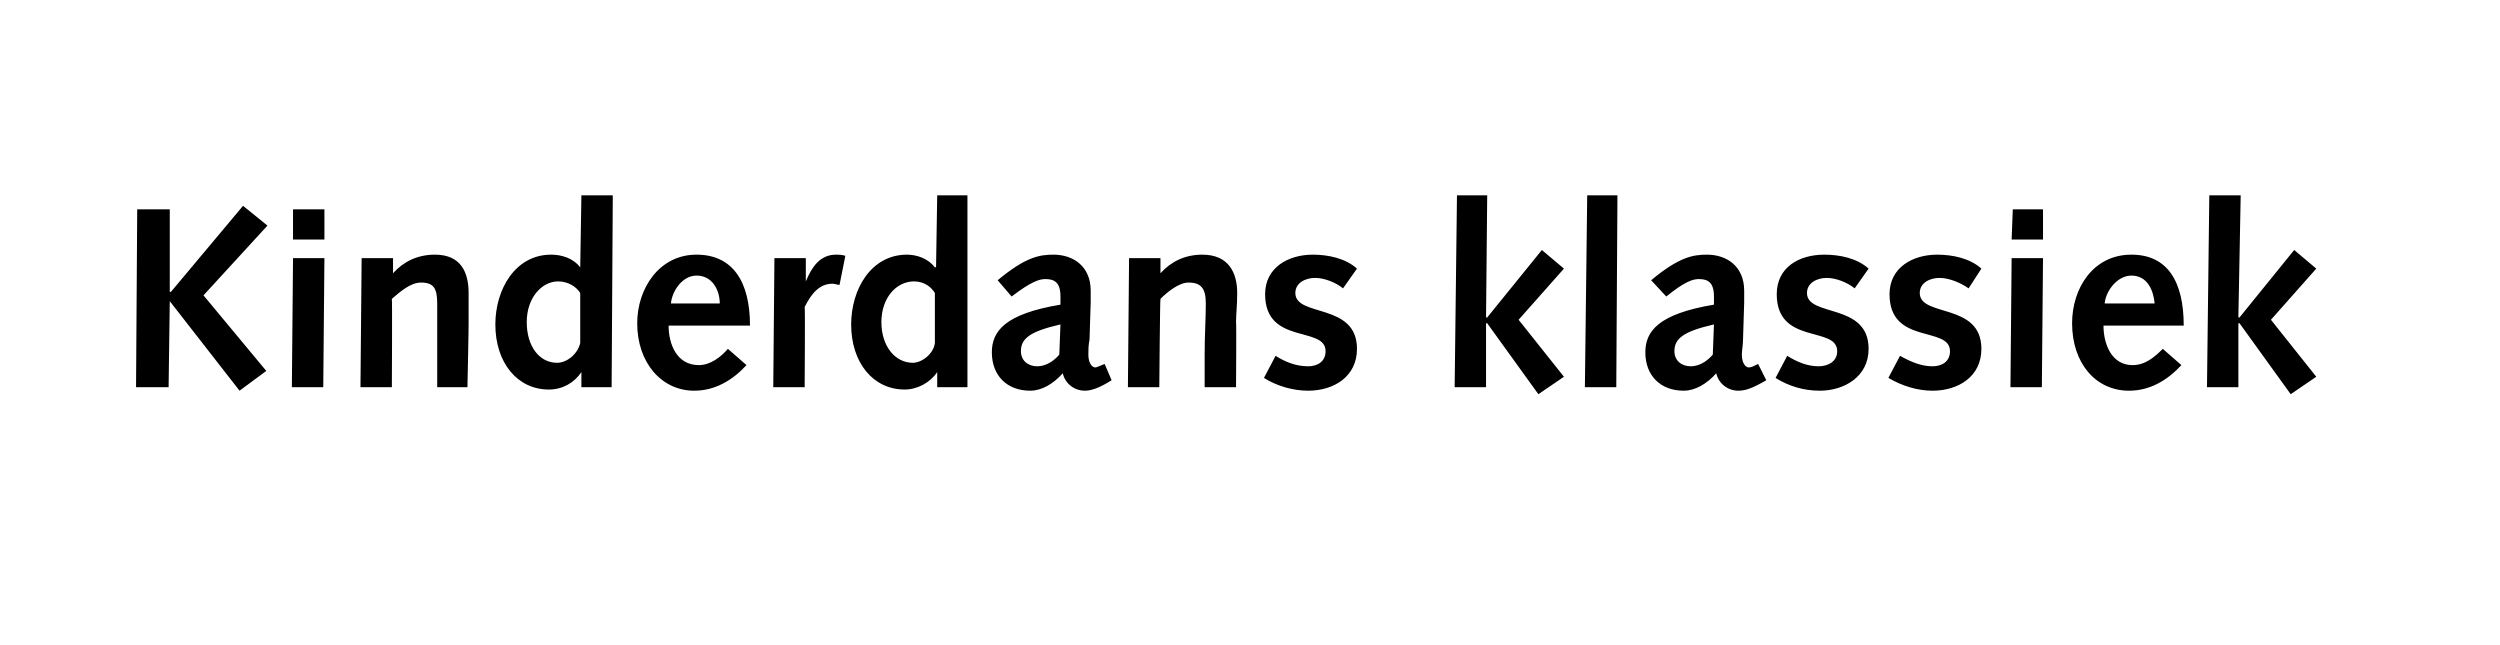<?xml version="1.0" standalone="no"?><!DOCTYPE svg PUBLIC "-//W3C//DTD SVG 1.1//EN" "http://www.w3.org/Graphics/SVG/1.1/DTD/svg11.dtd"><svg xmlns="http://www.w3.org/2000/svg" version="1.1" width="215px" height="55.5px" viewBox="0 -1 215 55.5" style="top:-1px"><desc>Kinderdans klassiek</desc><defs/><g id="Polygon59385"><path d="m11.8 17h2.8v7.1h.1l6.2-7.4l2.1 1.7l-5.5 6l5.4 6.5l-2.3 1.7l-6-7.7l-.1 7.4h-2.8l.1-15.3zm13.4 4.2h2.7l-.1 11.1h-2.7l.1-11.1zm0-4.2h2.7v2.6h-2.7V17zm5.9 4.2h2.7v1.3c.9-1 2.1-1.6 3.6-1.6c2.3 0 2.9 1.6 2.9 3.3v2.5c.02-.02-.1 5.6-.1 5.6h-2.6v-7.2c0-1.3-.3-1.8-1.4-1.8c-.9 0-1.8.8-2.5 1.4c.04.03 0 7.6 0 7.6H31l.1-11.1zM50 31s0 .04 0 0c-.6.9-1.6 1.5-2.8 1.5c-2.7 0-4.6-2.3-4.6-5.6c0-3 1.7-6 4.8-6c.9 0 1.9.3 2.5 1.1c-.01-.05 0 0 0 0l.1-6.2h2.7l-.1 16.5H50V31zm-.1-6.8c-.3-.5-1-1-1.9-1c-1.4 0-2.7 1.4-2.7 3.5c0 2.1 1.1 3.5 2.6 3.5c.9 0 1.8-.8 2-1.7v-4.3zm7.6 2.8c0 1.6.7 3.4 2.6 3.4c1 0 1.9-.7 2.5-1.4l1.6 1.4c-1.2 1.3-2.7 2.2-4.5 2.2c-2.8 0-4.9-2.4-4.9-5.8c0-3 1.9-5.9 5.1-5.9c3.1 0 4.6 2.3 4.6 6.1h-7zm4.4-1.9c0-1.1-.6-2.4-2-2.4c-1.2 0-2.1 1.3-2.2 2.4h4.2zm4.7-3.9h2.7v2s-.01.03 0 0c.5-1.2 1.2-2.3 2.6-2.3c.2 0 .5 0 .8.1l-.5 2.5c-.2 0-.4-.1-.6-.1c-1.1 0-1.8.8-2.4 2c.05-.01 0 6.9 0 6.9h-2.7l.1-11.1zm14 9.8s-.05.04 0 0c-.6.9-1.7 1.5-2.8 1.5c-2.7 0-4.6-2.3-4.6-5.6c0-3 1.7-6 4.8-6c.8 0 1.8.3 2.4 1.1c.04-.05.1 0 .1 0l.1-6.2h2.6v16.5h-2.6V31zm-.2-6.8c-.3-.5-.9-1-1.8-1c-1.5 0-2.8 1.4-2.8 3.5c0 2.1 1.2 3.5 2.7 3.5c.8 0 1.8-.8 1.9-1.7v-4.3zm5.4-1.1c2.4-2 3.6-2.2 4.8-2.2c1.7 0 3.2 1 3.2 3.1v1l-.1 3.2c-.1.5-.1.9-.1 1.3c0 .7.3 1.1.6 1.1c.1 0 .3-.1.8-.3l.6 1.4c-1.1.7-1.8.9-2.3.9c-.9 0-1.7-.6-1.9-1.5c-.8.9-1.8 1.5-2.8 1.5c-2 0-3.3-1.3-3.3-3.3c0-1.8 1.1-3.3 5.9-4.1v-.7c0-1.2-.5-1.5-1.3-1.5c-.5 0-1.2.2-2.9 1.5l-1.2-1.4zm5.4 3.8c-2.6.6-3.4 1.2-3.4 2.3c0 .8.6 1.3 1.4 1.3c.6 0 1.3-.3 1.9-1l.1-2.6zm5.9-5.7h2.7v1.3s.03 0 0 0c.9-1 2.1-1.6 3.6-1.6c2.3 0 3 1.6 3 3.3c0 1.1-.1 1.8-.1 2.5c.04-.02 0 5.6 0 5.6h-2.7v-2.8c0-1.7.1-3.1.1-4.4c0-1.3-.4-1.8-1.5-1.8c-.8 0-1.8.8-2.4 1.4c-.04.03-.1 7.6-.1 7.6H97l.1-11.1zm12.6 8.4c.8.5 1.7.9 2.8.9c.8 0 1.5-.4 1.5-1.3c0-2.2-5.2-.5-5.2-4.9c0-2.3 2-3.4 4.1-3.4c1.3 0 2.8.3 3.8 1.2l-1.2 1.7c-.6-.5-1.6-.9-2.4-.9c-.8 0-1.7.4-1.7 1.3c0 2.1 5.3.8 5.3 4.8c0 2.4-2 3.6-4.2 3.6c-1.3 0-2.7-.4-3.8-1.1l1-1.9zm15.6-13.8h2.6l-.1 10.5h.1l4.7-5.8l1.9 1.6l-3.9 4.4l3.9 4.9l-2.2 1.5l-4.4-6.1h-.1v5.5h-2.7l.2-16.5zm11.2 0h2.6l-.1 16.5h-2.7l.2-16.5zm5.5 7.3c2.4-2 3.6-2.2 4.8-2.2c1.7 0 3.2 1 3.2 3.1v1l-.1 3.2c0 .5-.1.9-.1 1.3c0 .7.3 1.1.6 1.1c.2 0 .4-.1.8-.3l.7 1.4c-1.2.7-1.8.9-2.4.9c-.9 0-1.7-.6-1.9-1.5c-.8.9-1.8 1.5-2.8 1.5c-2 0-3.3-1.3-3.3-3.3c0-1.8 1.1-3.3 5.9-4.1v-.7c0-1.2-.5-1.5-1.3-1.5c-.5 0-1.2.2-2.8 1.5l-1.3-1.4zm5.4 3.8c-2.6.6-3.4 1.2-3.4 2.3c0 .8.6 1.3 1.4 1.3c.6 0 1.3-.3 1.9-1l.1-2.6zm6.3 2.7c.8.5 1.7.9 2.7.9c.8 0 1.6-.4 1.6-1.3c0-2.2-5.2-.5-5.2-4.9c0-2.3 1.9-3.4 4.1-3.4c1.3 0 2.8.3 3.8 1.2l-1.2 1.7c-.6-.5-1.6-.9-2.4-.9c-.8 0-1.7.4-1.7 1.3c0 2.1 5.3.8 5.3 4.8c0 2.4-2.1 3.6-4.2 3.6c-1.4 0-2.7-.4-3.8-1.1l1-1.9zm9.7 0c.9.5 1.8.9 2.8.9c.8 0 1.5-.4 1.5-1.3c0-2.2-5.2-.5-5.2-4.9c0-2.3 2-3.4 4.1-3.4c1.3 0 2.8.3 3.8 1.2l-1.1 1.7c-.7-.5-1.7-.9-2.5-.9c-.8 0-1.7.4-1.7 1.3c0 2.1 5.3.8 5.3 4.8c0 2.4-2 3.6-4.2 3.6c-1.3 0-2.6-.4-3.8-1.1l1-1.9zm9.6-8.4h2.7l-.1 11.1h-2.7l.1-11.1zm.1-4.2h2.6v2.6H173l.1-2.6zm7.8 10c0 1.6.7 3.4 2.5 3.4c1.1 0 1.9-.7 2.6-1.4l1.6 1.4c-1.2 1.3-2.7 2.2-4.5 2.2c-2.9 0-4.9-2.4-4.9-5.8c0-3 1.8-5.9 5.1-5.9c3.1 0 4.5 2.3 4.5 6.1h-6.9zm4.4-1.9c-.1-1.1-.6-2.4-2-2.4c-1.2 0-2.2 1.3-2.3 2.4h4.3zm4.7-9.3h2.7l-.2 10.5h.1l4.7-5.8l1.9 1.6l-3.9 4.4l3.9 4.9l-2.2 1.5l-4.4-6.1h-.1v5.5h-2.7l.2-16.5z" stroke="none" fill="#000"/></g></svg>